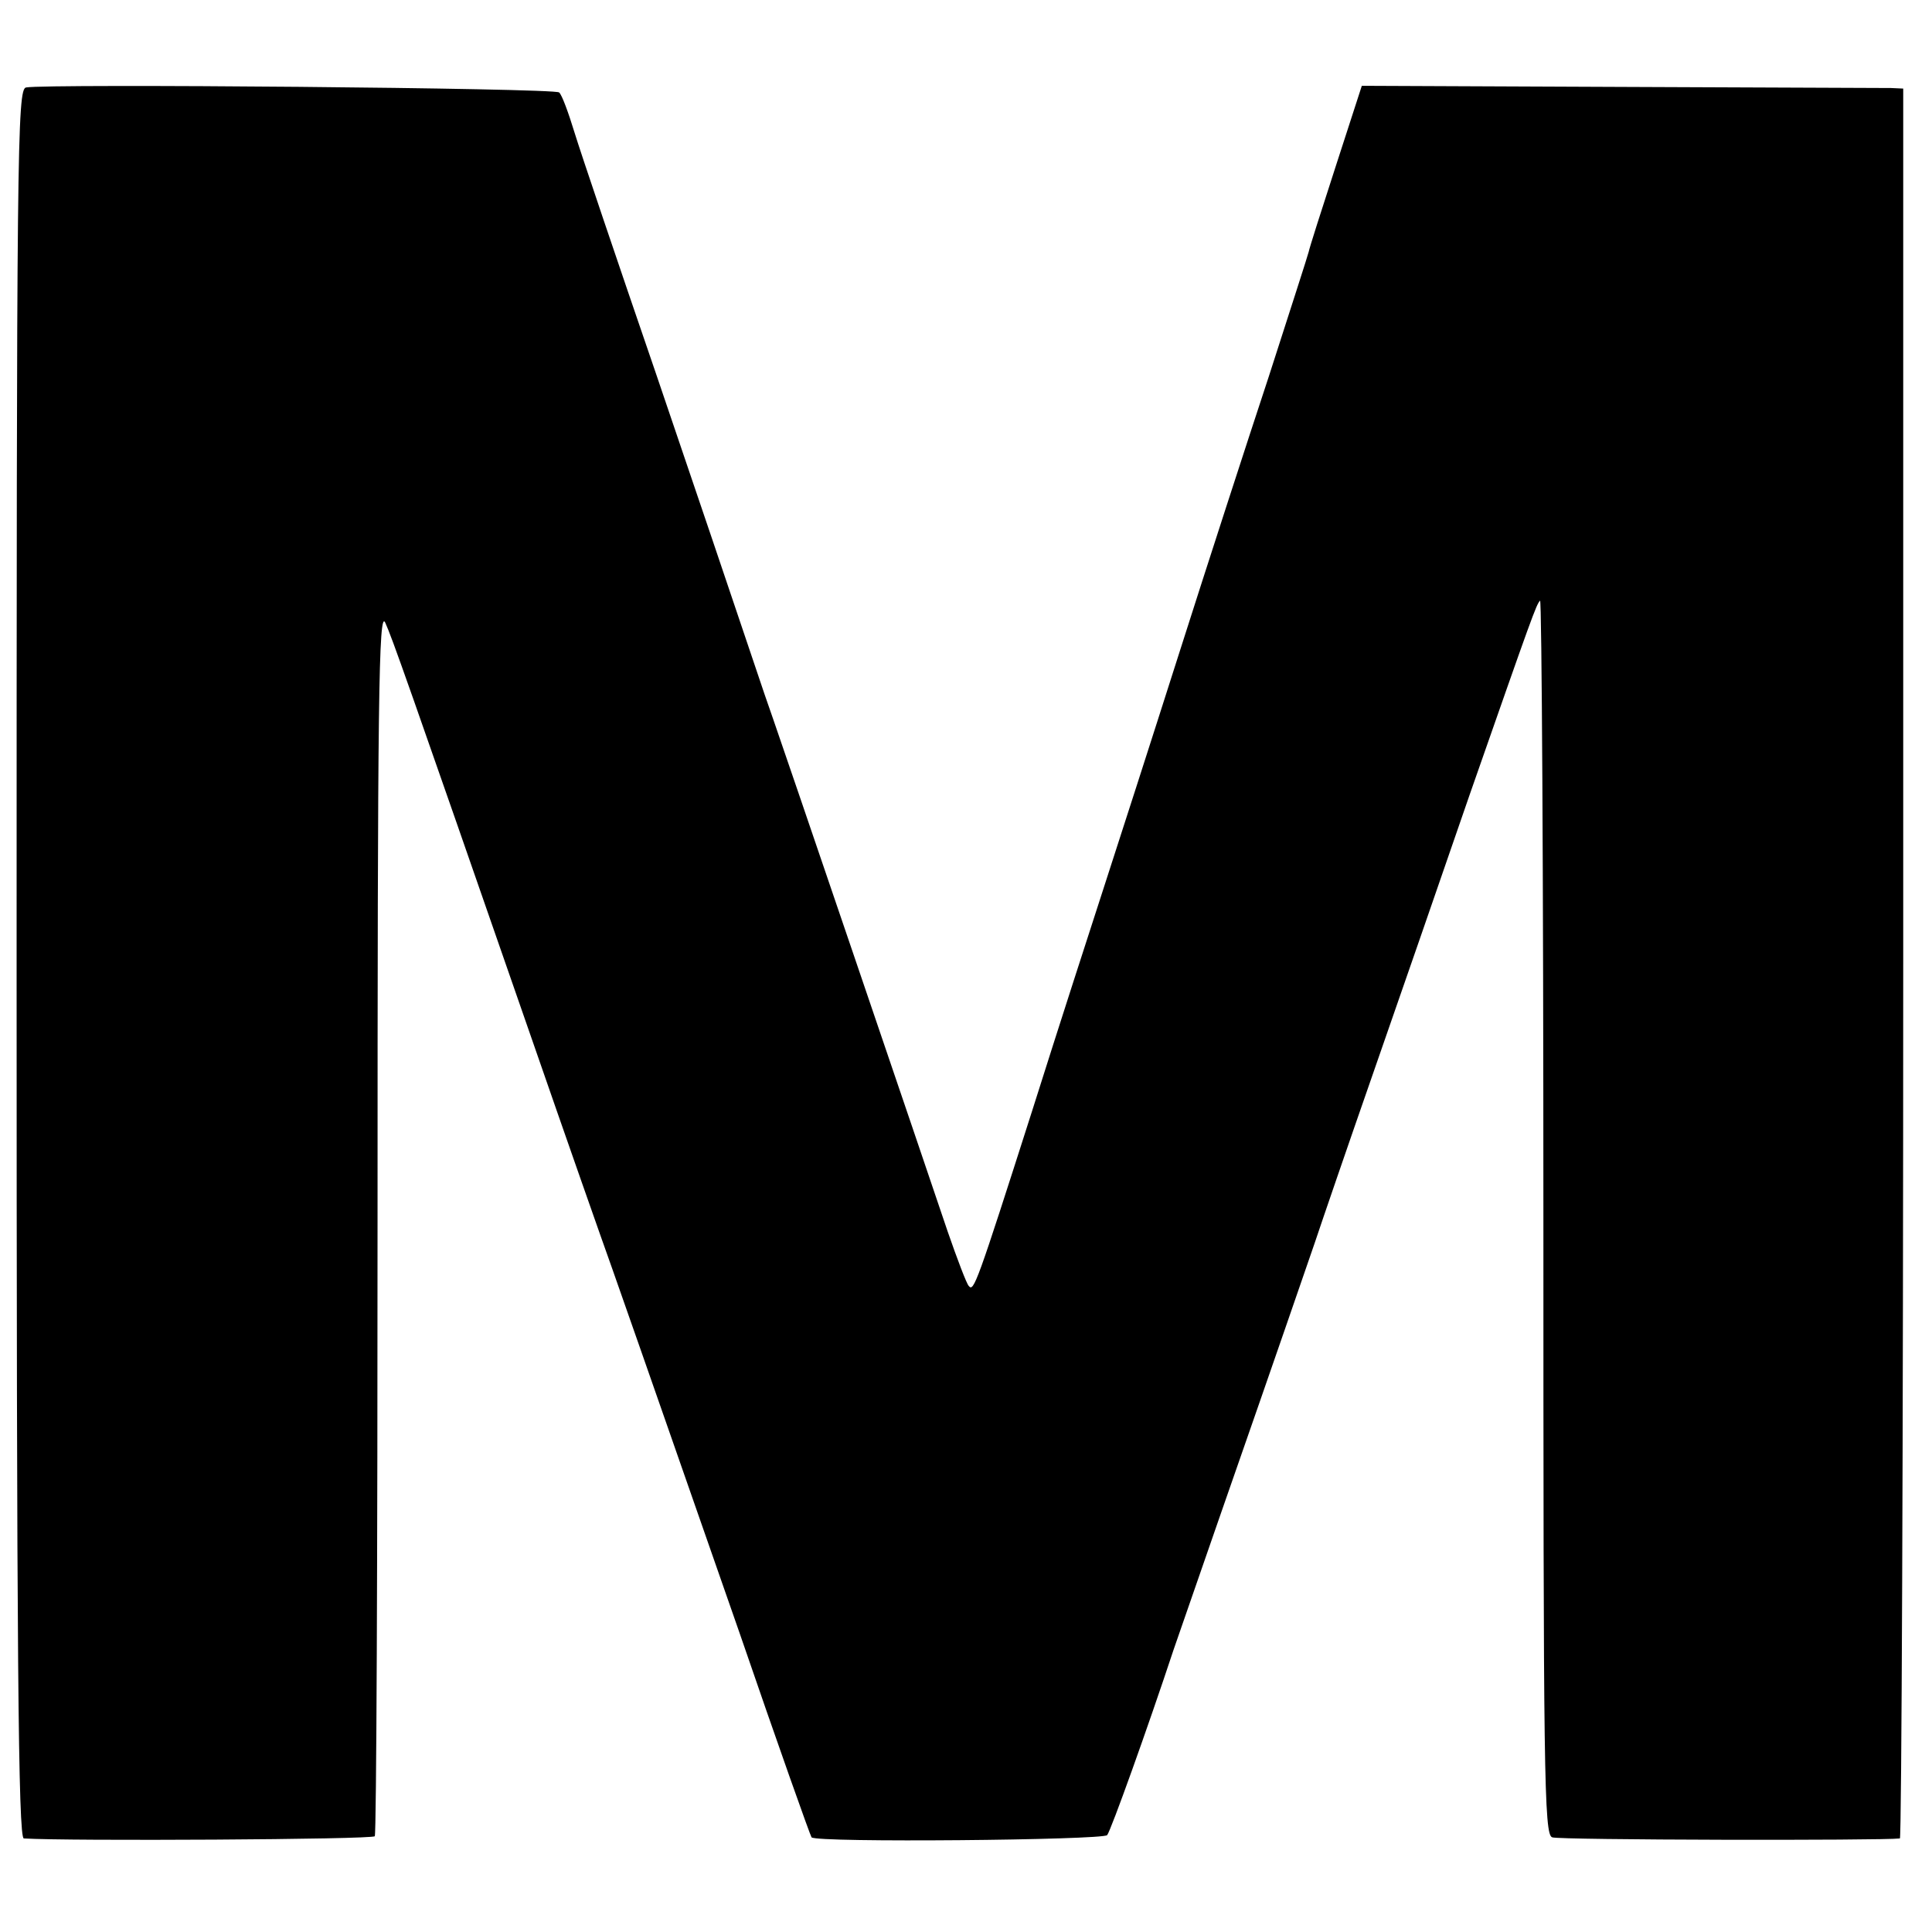 <?xml version="1.0" standalone="no"?>
<!DOCTYPE svg PUBLIC "-//W3C//DTD SVG 20010904//EN"
 "http://www.w3.org/TR/2001/REC-SVG-20010904/DTD/svg10.dtd">
<svg version="1.0" xmlns="http://www.w3.org/2000/svg"
 width="349pt" height="349pt" viewBox="0 0 349 349"
 preserveAspectRatio="xMidYMid meet">
<g transform="translate(0,349) scale(0.1,-0.1)"
fill="#000000" stroke="none">
<path d="M47 3332 c-16 -3 -17 -114 -17 -1583 0 -1256 3 -1579 13 -1580 79 -5
630 -2 634 4 3 4 5 506 5 1115 0 942 2 1103 14 1077 13 -29 36 -94 264 -750
61 -176 127 -364 146 -417 77 -219 108 -309 230 -658 69 -201 128 -367 130
-369 9 -10 526 -5 534 4 7 9 73 193 120 335 5 14 43 124 85 245 112 321 143
412 170 490 13 39 60 176 105 305 45 129 124 357 175 505 113 323 120 343 127
350 3 4 6 -497 6 -1111 0 -1008 1 -1119 16 -1123 12 -5 596 -6 628 -2 3 1 6
712 6 1581 l0 1580 -22 1 c-11 0 -231 1 -489 2 l-467 2 -47 -145 c-26 -80 -48
-149 -49 -155 -1 -5 -34 -107 -72 -225 -39 -118 -112 -343 -162 -500 -50 -157
-111 -346 -135 -420 -24 -74 -83 -256 -130 -405 -101 -316 -106 -329 -115
-318 -4 4 -21 49 -38 98 -40 119 -308 906 -315 925 -3 8 -24 69 -46 135 -22
66 -97 287 -166 490 -70 204 -136 399 -147 435 -11 36 -23 69 -28 73 -7 8
-926 16 -963 9z"/>
</g>
</svg>
